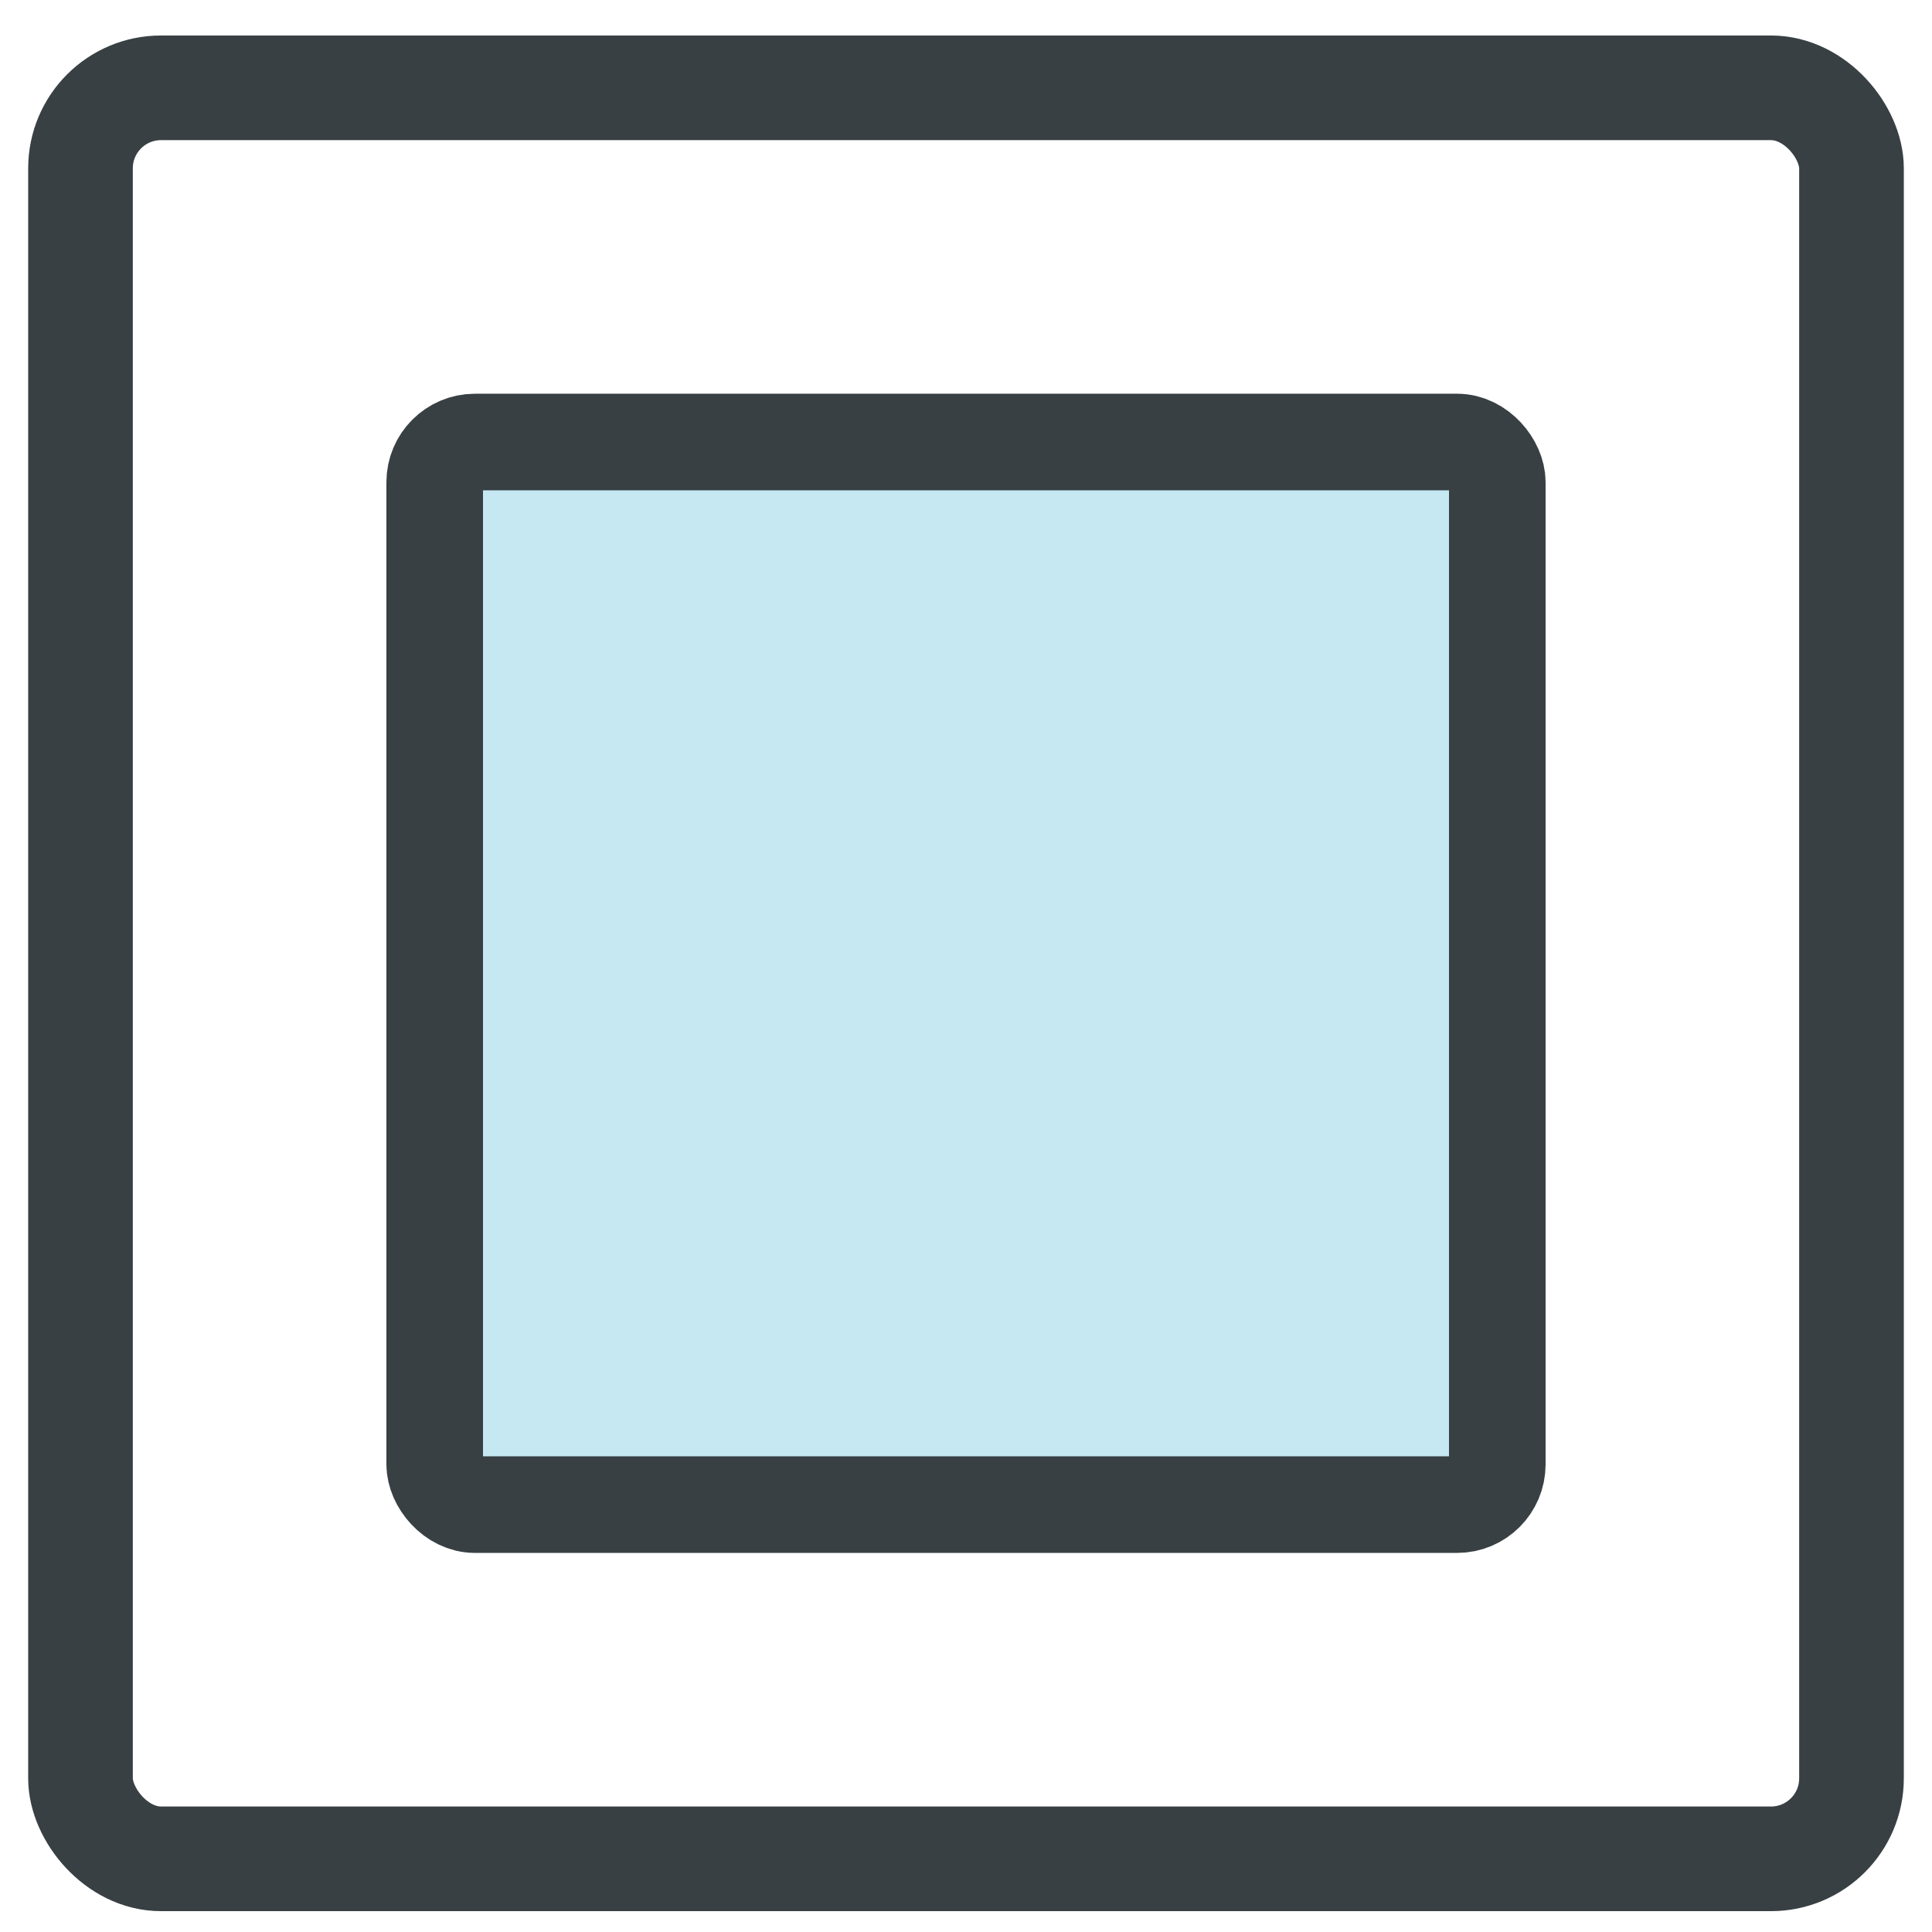 <?xml version="1.0" encoding="UTF-8"?>
<svg width="24px" height="24px" viewBox="0 0 24 24" version="1.1" xmlns="http://www.w3.org/2000/svg" xmlns:xlink="http://www.w3.org/1999/xlink">
    <title>icon/area</title>
    <g id="Symbols" stroke="none" stroke-width="1" fill="none" fill-rule="evenodd" stroke-linecap="round" stroke-linejoin="round">
        <g id="01-Fragments/Room-" transform="translate(-7, -43)" stroke="#384044">
            <g id="icon/area" transform="translate(8, 44.091)">
                <rect id="Rectangle" stroke-width="1.3" x="0" y="0" width="22" height="22" rx="1"></rect>
                <rect id="Rectangle" stroke-width="1.2" fill="#C5E8F3" x="4.4" y="4.4" width="13.2" height="13.2" rx="0.5"></rect>
            </g>
        </g>
    </g>
</svg>